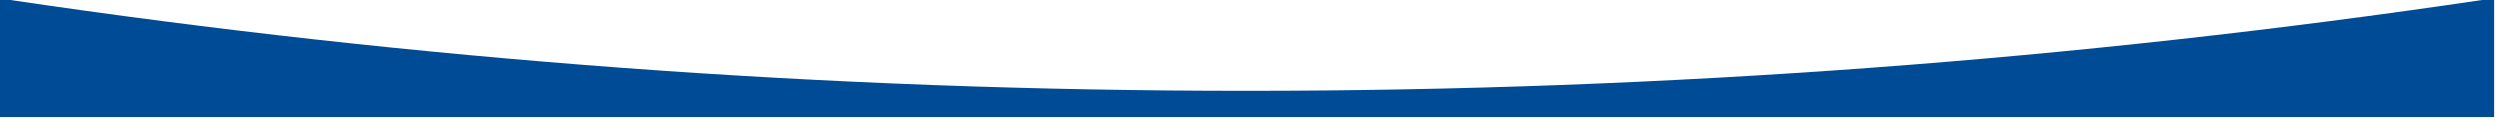 <?xml version="1.0" encoding="utf-8"?>
<svg xmlns="http://www.w3.org/2000/svg" fill="none" height="100%" overflow="visible" preserveAspectRatio="none" style="display: block;" viewBox="0 0 300 15" width="100%">
<path clip-rule="evenodd" d="M1.242 0H0V14.048H299.296V0H297.846C249.282 7.192 199.785 10.899 149.544 10.899C99.304 10.899 49.806 7.192 1.242 0Z" fill="#004B95" fill-rule="evenodd" id="Vector"/>
</svg>